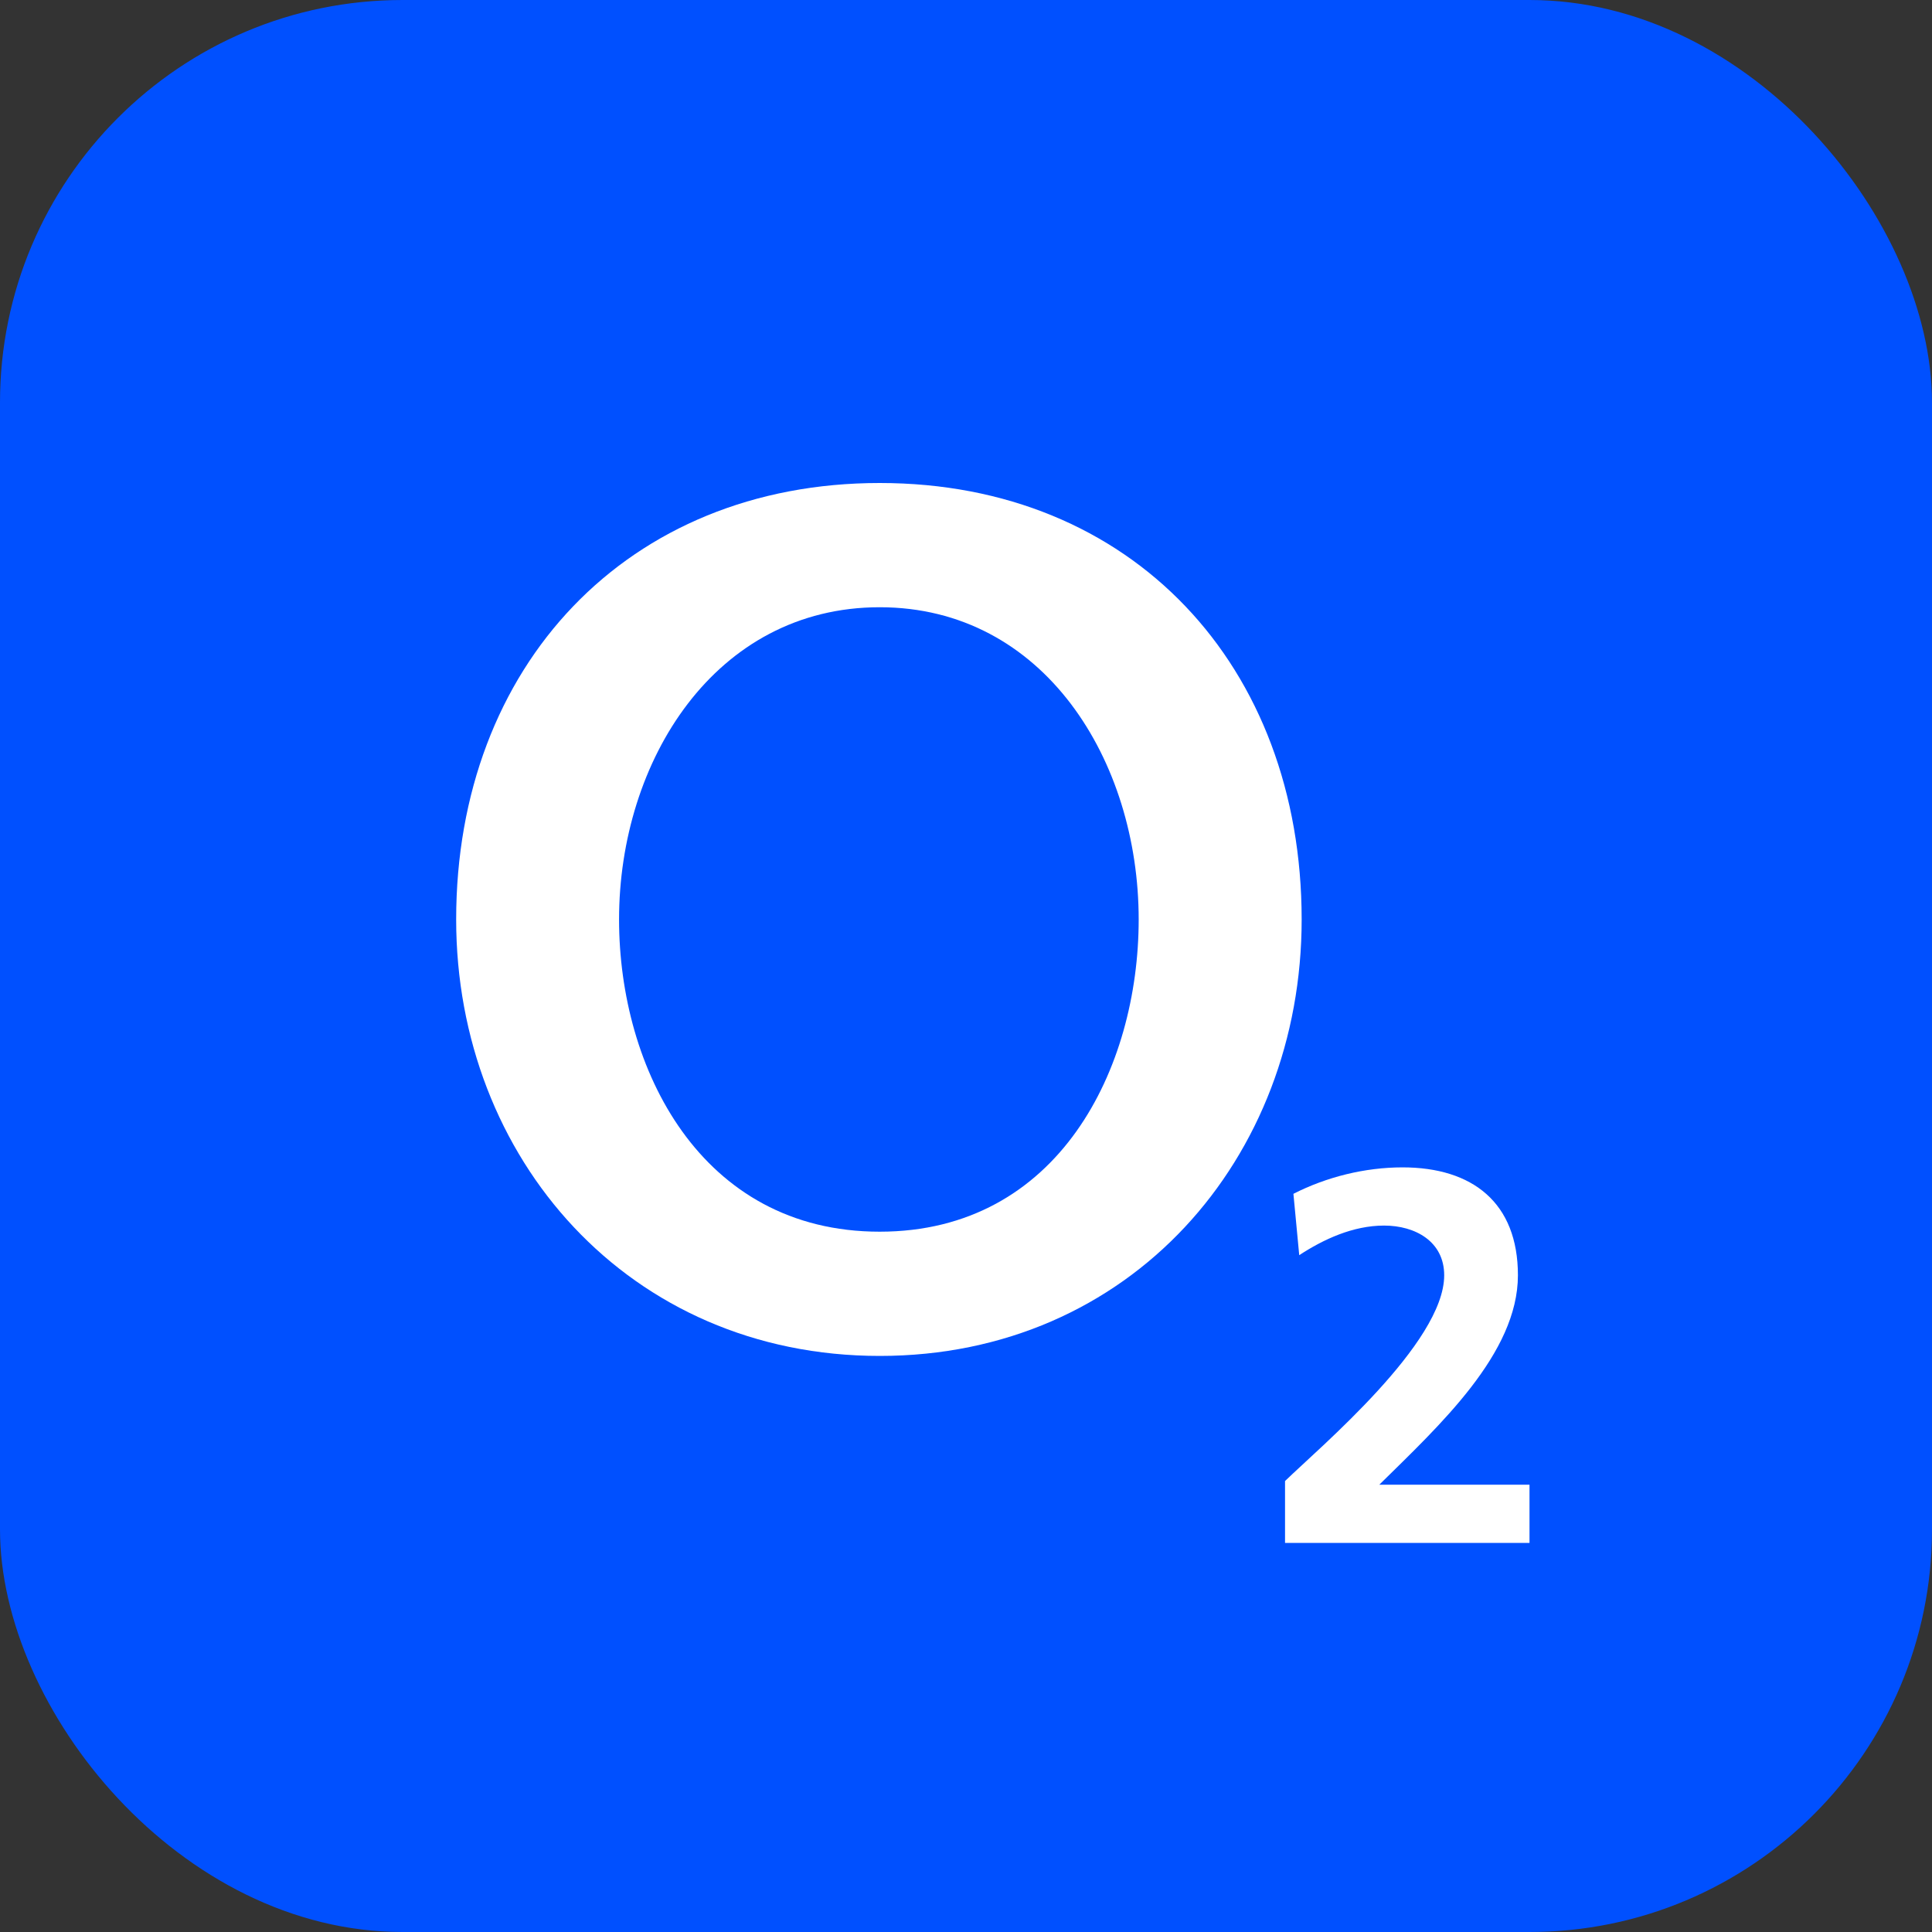 <svg xmlns="http://www.w3.org/2000/svg" version="1.1" xmlns:xlink="http://www.w3.org/1999/xlink" xmlns:svgjs="http://svgjs.dev/svgjs" width="144" height="144"><rect width="100%" height="100%" fill="#333333" stroke="none"/><svg width="144" height="144" viewBox="0 0 144 144" fill="none" xmlns="http://www.w3.org/2000/svg">
<rect width="144" height="144" rx="30" fill="#0050FF"></rect>
<g clip-path="url(#clip0_11988_717)">
<path fill-rule="evenodd" clip-rule="evenodd" d="M34 68.532C34 86.321 46.869 101.063 65.57 101.063C84.27 101.063 97.018 86.321 97.018 68.532C97.015 49.648 84.388 36 65.57 36C46.751 36 34 49.648 34 68.532ZM46.141 68.532C46.141 56.712 53.305 45.26 65.566 45.26C77.827 45.26 84.871 56.712 84.871 68.532C84.871 79.62 78.921 91.803 65.566 91.803C52.211 91.803 46.141 79.62 46.141 68.532Z" fill="white"></path>
<path d="M114 115V110.662H102.804C107.283 106.246 113.137 100.885 113.137 95.05C113.137 89.65 109.759 87.009 104.534 87.009C101.746 87.009 98.876 87.719 96.404 88.98L96.837 93.553C98.645 92.37 100.844 91.347 103.163 91.347C105.482 91.347 107.642 92.53 107.642 95.054C107.642 100.101 98.332 107.903 95.779 110.388V115H114.007H114Z" fill="white"></path>
</g>
<defs>
<clipPath id="SvgjsClipPath1013">
<rect width="80" height="79" fill="white" transform="translate(34 36)"></rect>
</clipPath>
</defs>
</svg><style>@media (prefers-color-scheme: light) { :root { filter: none; } }
@media (prefers-color-scheme: dark) { :root { filter: none; } }
</style></svg>
